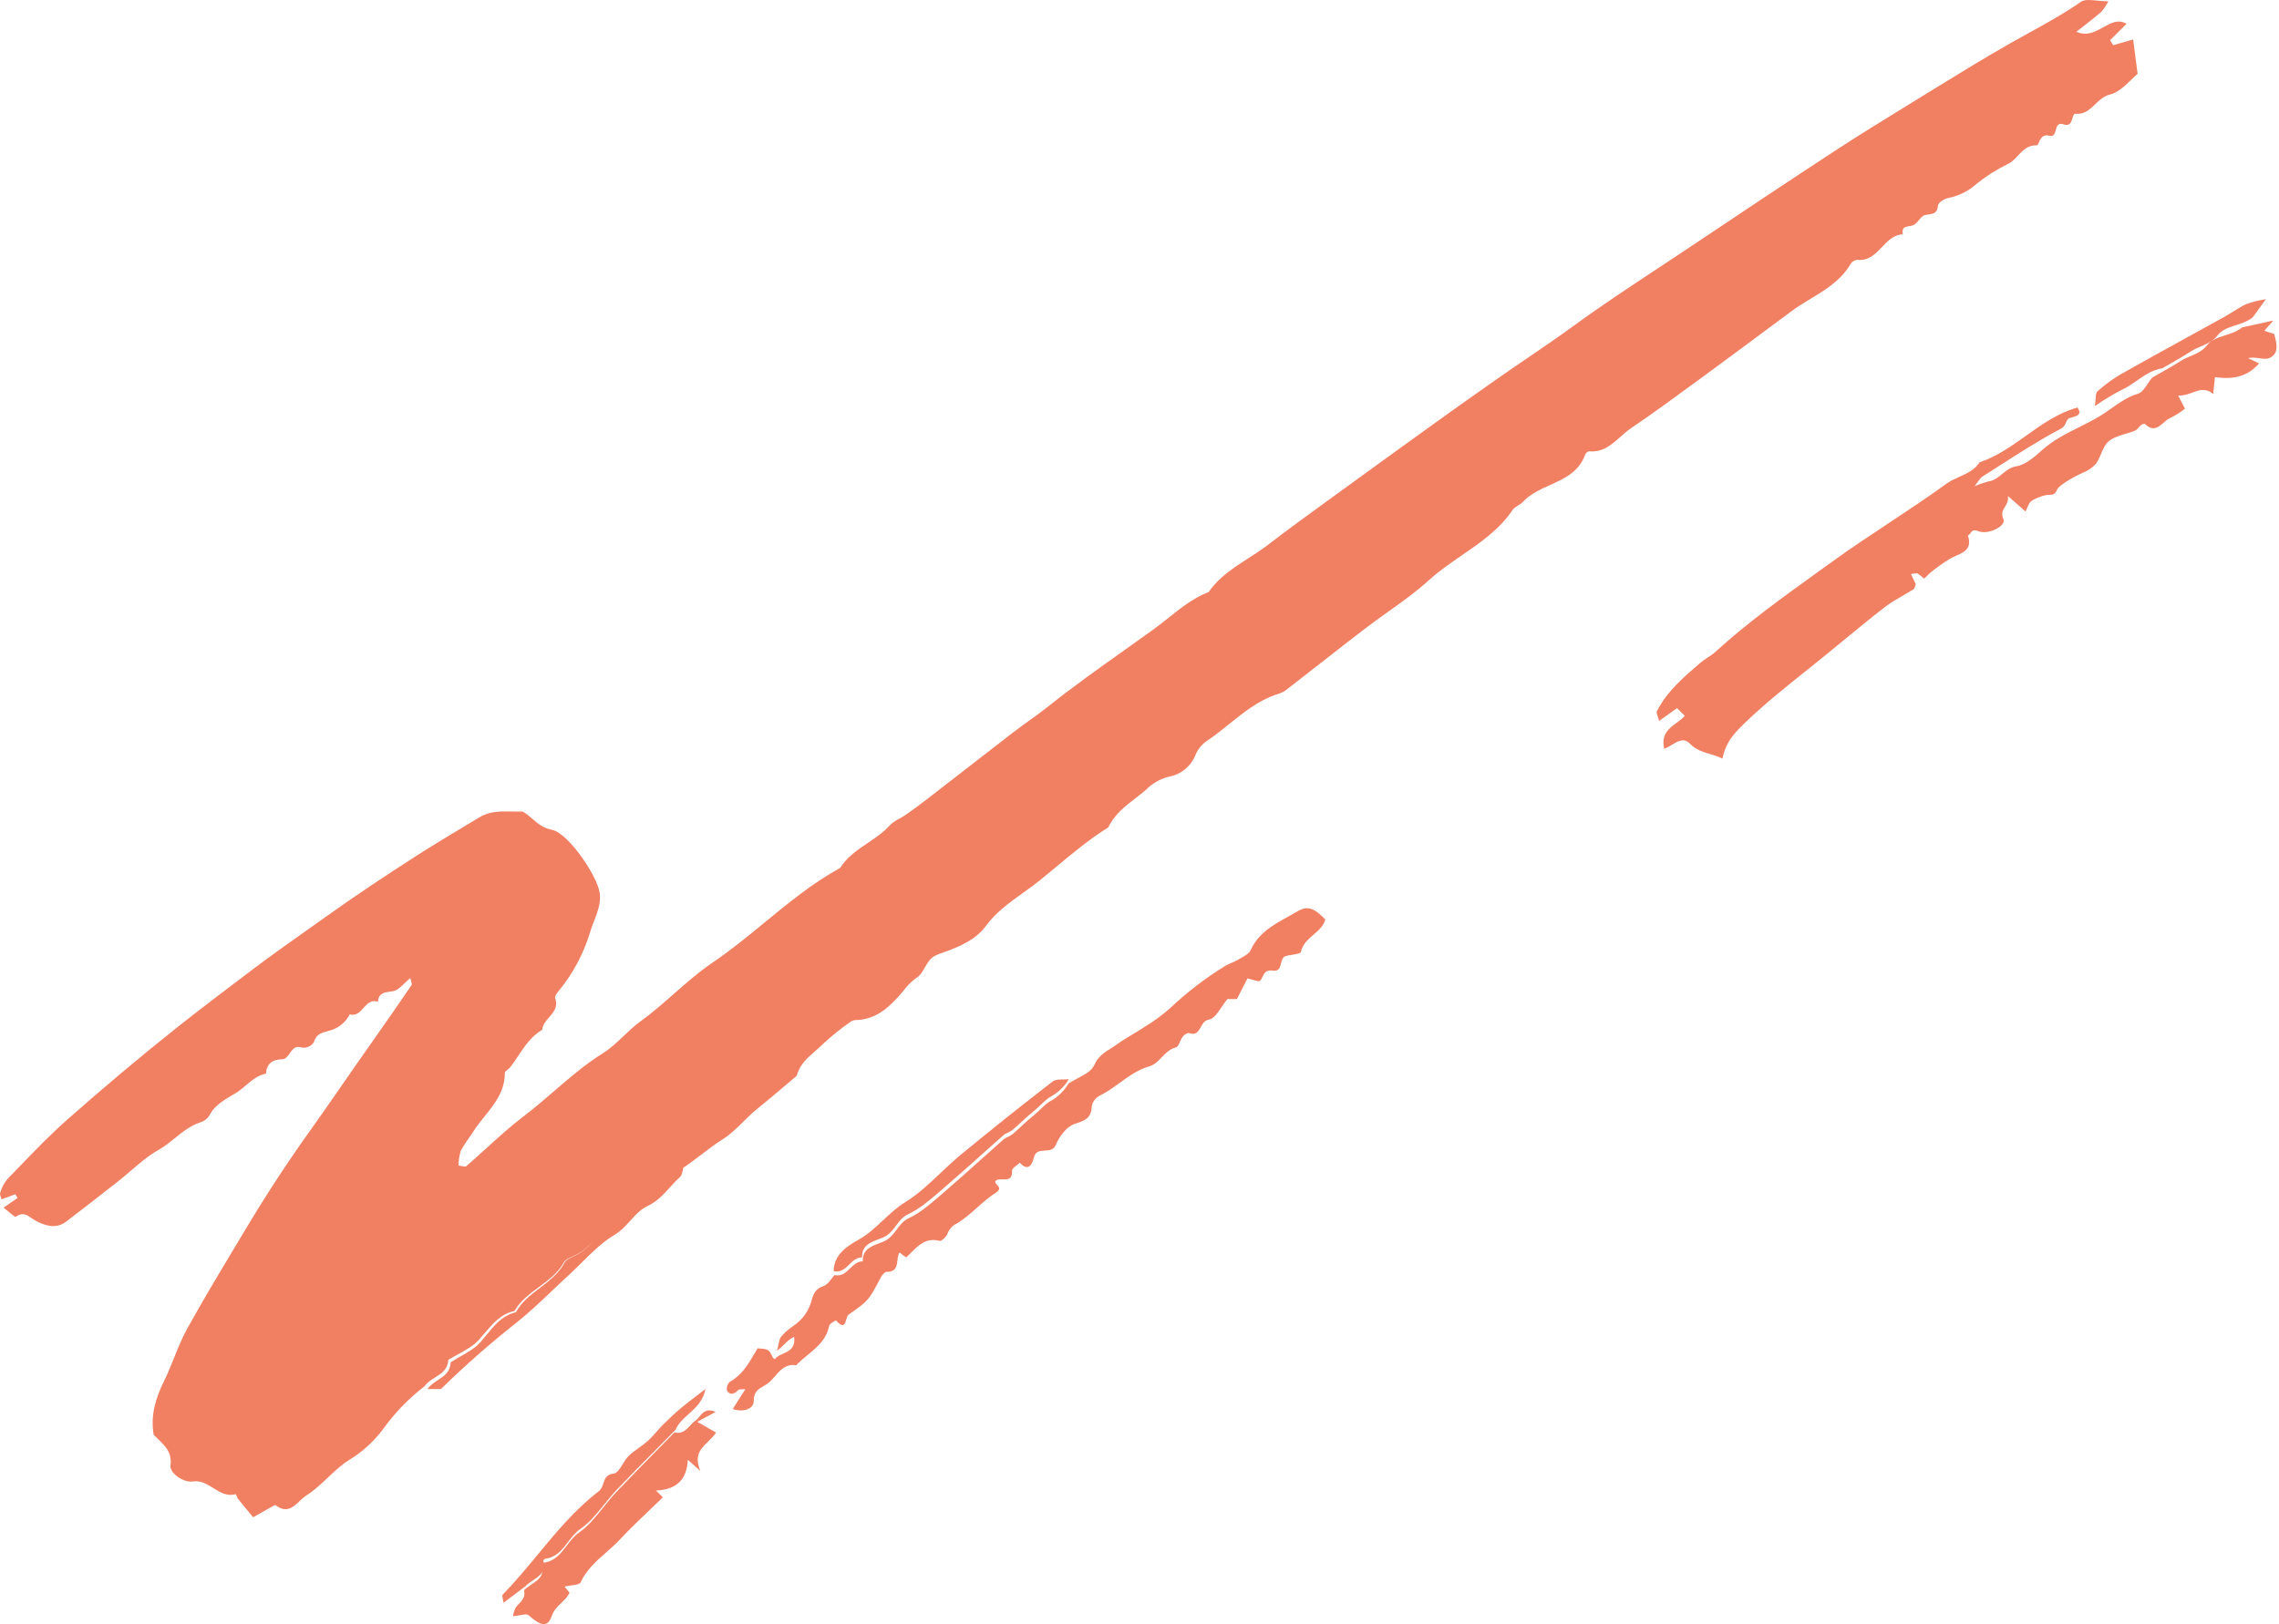 <?xml version="1.0" encoding="UTF-8"?> <svg xmlns="http://www.w3.org/2000/svg" width="498" height="355" viewBox="0 0 498 355" fill="none"> <path fill-rule="evenodd" clip-rule="evenodd" d="M83.717 312.365C86.268 308.81 89.33 305.647 92.804 302.977C93.358 302.168 94.213 301.627 95.07 301.087C96.47 300.203 97.87 299.319 97.949 297.259C98.648 296.816 99.387 296.41 100.127 296.004L100.127 296.004L100.127 296.004C101.789 295.091 103.451 294.179 104.652 292.852C105.078 292.381 105.487 291.897 105.893 291.416C107.691 289.289 109.442 287.215 112.43 286.545C113.708 284.309 115.731 282.823 117.759 281.333C119.837 279.807 121.92 278.277 123.212 275.932C123.55 275.319 124.374 274.96 125.184 274.606L125.185 274.606L125.185 274.606L125.185 274.606C125.506 274.466 125.825 274.327 126.11 274.174C127.46 273.449 128.568 272.405 129.649 271.324C128.598 272.413 127.518 273.461 126.206 274.192C125.927 274.347 125.615 274.488 125.301 274.63C124.501 274.992 123.686 275.36 123.352 275.988C122.08 278.383 120.029 279.946 117.983 281.505C115.986 283.027 113.994 284.545 112.735 286.829C109.794 287.513 108.069 289.631 106.299 291.804C105.899 292.296 105.496 292.79 105.076 293.271C103.896 294.626 102.259 295.558 100.623 296.49L100.622 296.49L100.622 296.49C99.893 296.905 99.165 297.32 98.476 297.772C98.406 299.882 97.027 300.785 95.648 301.689C94.807 302.241 93.966 302.793 93.421 303.618H96.348C101.627 298.455 107.17 293.585 112.951 289.03C115.592 286.927 118.054 284.587 120.517 282.246C121.686 281.136 122.854 280.026 124.042 278.941C125.04 278.028 126.011 277.065 126.982 276.102L126.982 276.102L126.982 276.102C129.306 273.796 131.631 271.489 134.342 269.872C135.722 269.048 136.771 267.889 137.792 266.76C138.919 265.515 140.012 264.306 141.48 263.624C143.56 262.656 144.994 261.075 146.424 259.499C147.119 258.733 147.813 257.968 148.58 257.275C148.991 256.903 149.126 256.205 149.261 255.506C149.28 255.407 149.299 255.308 149.319 255.21C149.464 255.131 149.604 255.05 149.739 254.967C150.915 254.156 152.06 253.282 153.2 252.411L153.201 252.411L153.201 252.411L153.201 252.411L153.201 252.41L153.201 252.41L153.201 252.41C154.737 251.238 156.264 250.072 157.845 249.075C159.642 247.943 161.077 246.52 162.504 245.106C163.471 244.148 164.434 243.193 165.503 242.337C167.449 240.776 169.352 239.163 171.256 237.551L171.257 237.551L171.257 237.551L171.257 237.55L171.257 237.55L171.258 237.55L171.258 237.55L171.267 237.542C171.946 236.967 172.626 236.391 173.307 235.818C173.377 235.759 173.454 235.7 173.531 235.64C173.801 235.431 174.084 235.211 174.159 234.944C174.802 232.636 176.48 231.18 178.146 229.734L178.147 229.734C178.756 229.205 179.364 228.678 179.919 228.11C181.808 226.367 183.817 224.757 185.931 223.292C186.255 223.08 186.635 222.968 187.024 222.97C191.687 222.863 194.652 219.821 197.336 216.672C198.168 215.515 199.186 214.502 200.348 213.672C201.116 213.187 201.62 212.306 202.13 211.415C202.421 210.907 202.714 210.396 203.059 209.953C203.798 208.998 204.826 208.642 205.939 208.257C206.151 208.184 206.366 208.11 206.583 208.03C209.824 206.836 213.267 205.347 215.351 202.49C217.586 199.429 220.587 197.28 223.563 195.151L223.563 195.151L223.563 195.15L223.564 195.15L223.564 195.15L223.564 195.15L223.564 195.15C224.821 194.25 226.074 193.354 227.261 192.394C228.445 191.436 229.619 190.458 230.795 189.478C234.443 186.438 238.113 183.38 242.168 180.861C243.5 178.048 245.839 176.238 248.18 174.427C248.929 173.848 249.677 173.269 250.393 172.657C251.768 171.242 253.513 170.24 255.432 169.764C258.025 169.303 260.198 167.546 261.181 165.115C261.703 163.815 262.604 162.7 263.77 161.915C265.465 160.786 267.058 159.503 268.65 158.221L268.65 158.221C271.759 155.719 274.867 153.216 278.744 151.852C279.484 151.665 280.192 151.367 280.841 150.966C283.494 148.92 286.133 146.854 288.772 144.789L288.775 144.787L288.777 144.786L288.779 144.784L288.782 144.782L288.784 144.78L288.786 144.779L288.789 144.776L288.792 144.774L288.795 144.772L288.798 144.769L288.801 144.767L288.804 144.765C291.907 142.337 295.01 139.908 298.137 137.51C299.793 136.239 301.499 135.024 303.204 133.809C306.309 131.598 309.411 129.389 312.208 126.844C314.42 124.832 316.894 123.132 319.366 121.433L319.366 121.433C323.491 118.598 327.614 115.764 330.517 111.486C330.803 111.065 331.269 110.775 331.74 110.482C332.129 110.24 332.521 109.996 332.818 109.674C334.401 107.967 336.548 106.997 338.696 106.026C341.865 104.594 345.035 103.162 346.39 99.362C346.503 99.044 347.003 98.621 347.289 98.645C350.275 98.9 352.179 97.195 354.068 95.503L354.069 95.503C354.808 94.84 355.546 94.18 356.345 93.639C360.989 90.502 365.512 87.187 370.034 83.872L370.035 83.871L370.717 83.372C371.17 83.039 371.623 82.707 372.077 82.375C377.201 78.624 382.297 74.835 387.394 71.047L387.402 71.041L387.459 70.999L387.488 70.978C388.813 69.993 390.138 69.007 391.464 68.023C392.789 67.039 394.211 66.177 395.634 65.314C398.972 63.291 402.311 61.267 404.394 57.675C404.712 57.176 405.245 56.852 405.836 56.797C408.328 57.06 409.79 55.529 411.248 54.001C412.532 52.655 413.812 51.313 415.791 51.203C415.526 49.718 416.282 49.587 417.188 49.431C417.448 49.386 417.72 49.339 417.984 49.258C418.485 49.104 418.891 48.614 419.293 48.129C419.706 47.63 420.116 47.135 420.623 47.015C420.897 46.95 421.168 46.91 421.427 46.872C422.48 46.716 423.342 46.589 423.482 44.911C423.534 44.286 424.902 43.409 425.765 43.277C428.065 42.815 430.196 41.74 431.93 40.167C434.04 38.472 436.334 37.019 438.77 35.833C439.644 35.419 440.309 34.708 440.977 33.994C442.049 32.849 443.126 31.697 445.079 31.76C445.237 31.765 445.358 31.495 445.515 31.143C445.85 30.392 446.35 29.272 447.734 29.663C448.792 29.963 449.006 29.196 449.222 28.421C449.452 27.596 449.685 26.761 450.939 27.185C452.344 27.66 452.641 26.627 452.882 25.791C453.03 25.277 453.156 24.837 453.506 24.868C455.491 25.044 456.659 23.923 457.85 22.778C458.769 21.897 459.701 21.002 461.031 20.675C462.835 20.233 464.376 18.73 465.674 17.464C466.189 16.962 466.666 16.496 467.105 16.15L466.537 11.77L466.129 8.624L461.775 9.879L461.084 8.789L464.687 5.206C462.885 4.127 461.274 5.024 459.577 5.969C457.827 6.944 455.985 7.97 453.746 6.933C454.334 6.466 454.899 6.024 455.446 5.596L455.452 5.591L455.453 5.591C456.795 4.54 458.024 3.578 459.203 2.559C459.793 1.862 460.298 1.099 460.709 0.284C459.86 0.284 459.036 0.203 458.27 0.127L458.27 0.127C456.765 -0.022 455.485 -0.148 454.691 0.409C451.129 2.908 447.347 4.988 443.563 7.07C442.124 7.861 440.685 8.653 439.257 9.468C433.236 12.904 427.33 16.543 421.426 20.18C420.282 20.885 419.138 21.59 417.994 22.293L417.78 22.424L417.779 22.424C411.931 26.018 406.081 29.613 400.342 33.372C390.127 40.064 379.979 46.85 369.826 53.641L368.844 54.297C366.654 55.761 364.456 57.213 362.258 58.664C356.028 62.778 349.798 66.891 343.777 71.287C340.491 73.686 337.133 75.973 333.775 78.259L333.773 78.261L333.772 78.262C331.655 79.703 329.539 81.145 327.441 82.614C322.959 85.746 318.501 88.907 314.065 92.097C307.079 97.121 300.108 102.166 293.152 107.233C292.026 108.053 290.899 108.871 289.771 109.688L289.77 109.689L289.77 109.689L289.769 109.69L289.768 109.69L289.76 109.696L289.76 109.696C285.497 112.787 281.234 115.879 277.068 119.094C275.689 120.159 274.214 121.107 272.739 122.055C269.55 124.103 266.361 126.152 264.131 129.389C260.785 130.7 258.053 132.878 255.314 135.061C254.237 135.919 253.16 136.778 252.043 137.585C249.903 139.132 247.751 140.661 245.598 142.19L245.595 142.193C240.093 146.1 234.592 150.007 229.309 154.22C227.864 155.372 226.363 156.455 224.862 157.538L224.861 157.538L224.861 157.539L224.86 157.539L224.86 157.539L224.859 157.54L224.859 157.54L224.859 157.54C223.657 158.407 222.456 159.274 221.282 160.176C217.711 162.925 214.153 165.691 210.594 168.457L210.591 168.459L210.588 168.462L210.585 168.464L210.581 168.467L210.578 168.469L210.577 168.47L210.576 168.471L210.575 168.472L210.573 168.473L210.572 168.474L210.571 168.475C207.907 170.546 205.243 172.617 202.574 174.68C201.02 175.875 199.44 177.034 197.835 178.157C197.426 178.444 196.978 178.69 196.53 178.935L196.53 178.935L196.53 178.935L196.53 178.936L196.529 178.936L196.529 178.936L196.529 178.936C195.766 179.355 195.009 179.771 194.459 180.379C193.062 181.923 191.341 183.088 189.622 184.253C187.356 185.787 185.094 187.32 183.581 189.715C177.582 193.013 172.339 197.319 167.093 201.628C163.394 204.666 159.693 207.706 155.724 210.395C152.74 212.415 150.017 214.809 147.291 217.205C144.912 219.296 142.531 221.388 139.976 223.234C138.625 224.21 137.425 225.352 136.235 226.484C134.807 227.843 133.395 229.186 131.758 230.207C127.912 232.605 124.519 235.533 121.128 238.459L121.128 238.459C118.989 240.305 116.851 242.15 114.6 243.861C111.652 246.099 108.903 248.596 106.152 251.094C104.73 252.385 103.308 253.677 101.857 254.933C101.732 255.042 101.463 254.987 101.058 254.905L101.058 254.905C100.82 254.857 100.535 254.799 100.205 254.759C100.207 253.659 100.369 252.566 100.688 251.513C101.473 250.179 102.325 248.886 103.241 247.637C104.013 246.35 104.969 245.161 105.926 243.972C108.131 241.23 110.339 238.485 110.308 234.527C110.306 234.269 110.619 234.023 110.951 233.764C111.173 233.59 111.404 233.41 111.553 233.215C112.139 232.447 112.677 231.638 113.214 230.829C114.659 228.657 116.104 226.483 118.484 225.103C118.555 224.01 119.273 223.182 119.995 222.351C120.983 221.214 121.975 220.07 121.318 218.232C121.182 217.844 121.641 217.124 121.999 216.708C125.199 212.848 127.579 208.383 128.996 203.583C129.223 202.869 129.497 202.157 129.771 201.444C130.553 199.414 131.338 197.373 131.06 195.261C130.553 191.407 124.1 182.045 120.617 181.384C118.698 181.021 117.516 180 116.355 178.997C115.67 178.405 114.992 177.819 114.173 177.378C113.396 177.41 112.612 177.395 111.828 177.379H111.828C109.42 177.331 107.012 177.283 104.793 178.627C103.498 179.413 102.2 180.193 100.902 180.972L100.901 180.972L100.901 180.973L100.901 180.973L100.901 180.973L100.901 180.973L100.9 180.973C97.74 182.871 94.58 184.768 91.477 186.754C84.59 191.16 77.79 195.677 71.126 200.443C69.686 201.472 68.237 202.497 66.786 203.524L66.786 203.524C62.993 206.208 59.191 208.899 55.505 211.68C49.84 215.95 44.168 220.239 38.609 224.648C30.483 231.096 22.555 237.802 14.776 244.66C11.1 247.9 7.686 251.438 4.276 254.973L4.273 254.976C3.397 255.884 2.521 256.792 1.641 257.694C0.907 258.58 0.362 259.605 0.039 260.706C-0.076 261.024 0.086 261.442 0.22 261.785L0.22 261.786L0.22 261.786L0.22 261.786C0.273 261.922 0.321 262.046 0.346 262.147L3.347 261.047L3.829 261.859L0.775 263.968C1.181 264.273 1.594 264.621 1.973 264.939L1.975 264.941L1.975 264.941L1.975 264.941L1.976 264.941C2.701 265.552 3.298 266.053 3.466 265.938C4.956 264.915 5.831 265.521 6.845 266.223C7.137 266.426 7.441 266.636 7.776 266.818C9.74 267.885 12.22 268.74 14.474 267.013C18.232 264.134 21.973 261.233 25.696 258.311C26.66 257.555 27.595 256.75 28.53 255.946C30.467 254.28 32.402 252.616 34.584 251.383C35.88 250.65 37.035 249.72 38.188 248.792C39.887 247.424 41.579 246.063 43.7 245.349C44.729 245.056 45.576 244.326 46.014 243.353C47.051 241.53 49.269 240.239 51.235 239.095L51.375 239.014C52.222 238.519 52.975 237.88 53.727 237.24L53.727 237.24C55.028 236.135 56.327 235.03 58.113 234.683C58.289 232.514 59.458 231.581 61.658 231.534C62.422 231.518 62.855 230.893 63.301 230.248C63.917 229.358 64.558 228.431 66.13 229.016C67.093 229.077 68.017 228.632 68.567 227.844C69.067 226.077 70.176 225.776 71.521 225.411L71.522 225.411C71.805 225.334 72.099 225.254 72.4 225.157C74.149 224.599 75.597 223.36 76.415 221.724C77.803 222.107 78.614 221.214 79.424 220.32C80.263 219.395 81.101 218.47 82.581 218.961C82.752 217.091 83.876 216.935 85.312 216.736C85.497 216.71 85.687 216.684 85.881 216.653C86.761 216.513 87.542 215.758 88.393 214.935L88.394 214.934L88.394 214.934C88.794 214.548 89.209 214.146 89.658 213.785C89.736 214.147 89.816 214.428 89.878 214.646C89.975 214.988 90.029 215.175 89.959 215.279C87.217 219.285 84.475 223.287 81.664 227.249C79.449 230.369 77.269 233.515 75.091 236.661L75.09 236.661L75.09 236.661L75.09 236.662L75.09 236.662L75.089 236.662L75.089 236.663L75.089 236.663L75.088 236.664L75.088 236.665L75.087 236.665L75.087 236.666L75.086 236.667C72.733 240.064 70.38 243.461 67.982 246.824C62.913 253.905 58.149 261.18 53.688 268.649C52.904 269.961 52.117 271.271 51.331 272.582L51.33 272.583L51.33 272.584L51.329 272.585L51.325 272.59C47.774 278.507 44.223 284.423 40.887 290.458C39.77 292.48 38.904 294.636 38.037 296.795C37.345 298.518 36.652 300.243 35.831 301.901C33.964 305.682 32.852 309.495 33.585 313.624C33.883 313.931 34.19 314.225 34.493 314.515C36.113 316.067 37.631 317.521 37.252 320.315C37.029 321.955 40.086 324.139 42.089 323.824C43.858 323.545 45.251 324.415 46.632 325.278C48.125 326.211 49.605 327.135 51.534 326.589C51.66 326.929 51.809 327.261 51.978 327.582C52.757 328.56 53.557 329.525 54.372 330.506L54.373 330.507L54.374 330.509L54.374 330.509L54.374 330.509L54.375 330.51C54.686 330.885 54.999 331.263 55.315 331.645L60.118 328.939C62.574 330.837 64.008 329.487 65.459 328.121L65.459 328.121C65.95 327.659 66.443 327.195 66.979 326.854C68.701 325.757 70.185 324.354 71.655 322.964L71.655 322.963C73.109 321.588 74.55 320.225 76.194 319.186C79.122 317.418 81.676 315.101 83.717 312.365ZM496.76 70.066L489.936 71.565C488.884 72.444 487.531 72.879 486.218 73.3C484.699 73.788 483.236 74.258 482.356 75.377C481.273 76.751 479.95 77.305 478.643 77.853C477.93 78.153 477.222 78.45 476.56 78.877C475.14 79.792 473.663 80.627 472.187 81.462L472.187 81.462C471.542 81.827 470.897 82.192 470.256 82.563C469.939 82.943 469.642 83.39 469.345 83.838C468.693 84.82 468.042 85.801 467.171 86.062C464.953 86.727 463.157 87.998 461.367 89.264C460.516 89.867 459.667 90.467 458.775 91.002C457.343 91.858 455.85 92.605 454.356 93.353C451.569 94.747 448.781 96.142 446.393 98.246C446.304 98.324 446.215 98.403 446.124 98.483C444.471 99.942 442.59 101.602 440.616 101.922C439.298 102.136 438.382 102.891 437.488 103.627C436.61 104.35 435.753 105.056 434.558 105.214C433.509 105.489 432.483 105.839 431.485 106.261C431.893 105.742 432.173 105.351 432.387 105.053L432.387 105.053C432.712 104.599 432.881 104.363 433.109 104.219C434.483 103.355 435.85 102.477 437.217 101.6C441.5 98.852 445.784 96.102 450.275 93.743C451.036 93.345 451.285 92.768 451.495 92.28C451.673 91.866 451.824 91.517 452.235 91.395C452.374 91.353 452.512 91.314 452.647 91.276C453.967 90.899 454.983 90.609 453.97 89.076C449.715 90.259 446.228 92.745 442.742 95.229C439.548 97.506 436.355 99.782 432.574 101.052C431.497 102.717 429.823 103.472 428.144 104.23C427.157 104.675 426.168 105.121 425.298 105.753C421.197 108.729 416.973 111.526 412.747 114.324L412.746 114.325C408.592 117.075 404.436 119.827 400.392 122.752C399.313 123.532 398.233 124.31 397.152 125.088L397.149 125.09L397.139 125.098C389.476 130.613 381.832 136.116 374.839 142.484C374.315 142.962 373.716 143.357 373.116 143.753C372.577 144.109 372.037 144.465 371.55 144.882L371.526 144.903C367.904 148.008 364.273 151.12 362.057 155.454C361.932 155.697 362.058 156.067 362.231 156.58C362.329 156.869 362.442 157.204 362.535 157.587L366.461 154.782L368.152 156.464C367.668 157.033 367.026 157.504 366.375 157.983C364.689 159.223 362.936 160.512 363.659 163.67C364.233 163.454 364.785 163.124 365.322 162.802C366.691 161.982 367.965 161.219 369.268 162.553C370.563 163.881 372.109 164.348 373.669 164.819C374.581 165.094 375.498 165.371 376.372 165.822C377.135 162.283 378.666 160.55 381.142 158.15C385.396 154.025 390.006 150.34 394.618 146.652C395.743 145.753 396.869 144.853 397.989 143.947C399.556 142.677 401.113 141.395 402.67 140.114L402.672 140.112L402.672 140.112L402.672 140.112L402.672 140.112C405.687 137.631 408.7 135.15 411.783 132.758C413.023 131.795 414.397 131.003 415.771 130.209L415.772 130.209L415.772 130.209L415.772 130.209L415.773 130.209L415.773 130.208L415.773 130.208C416.56 129.754 417.348 129.299 418.111 128.812C418.29 128.698 418.376 128.441 418.472 128.156C418.519 128.014 418.569 127.866 418.633 127.726L417.586 125.485C417.806 125.459 418.005 125.418 418.184 125.382C418.527 125.312 418.795 125.258 418.995 125.352C419.516 125.67 420 126.044 420.437 126.468C420.873 126.106 421.283 125.716 421.664 125.298C423.038 124.162 424.489 123.123 426.008 122.186C426.443 121.914 426.948 121.69 427.454 121.466C429.209 120.688 430.991 119.898 430.011 117.031C430.275 116.96 430.431 116.744 430.592 116.52C430.889 116.109 431.202 115.674 432.236 116.086C434.571 117.015 438.416 114.905 437.792 113.519C437.221 112.248 437.641 111.564 438.099 110.816C438.482 110.192 438.892 109.524 438.774 108.433L442.616 111.806C442.735 111.578 442.84 111.323 442.947 111.064C443.192 110.467 443.446 109.848 443.909 109.496C444.874 108.899 445.935 108.471 447.047 108.232C447.296 108.157 447.555 108.156 447.811 108.156C448.423 108.155 449.021 108.154 449.45 107.133C450.007 105.804 454.112 103.779 455.224 103.284C456.319 102.872 457.29 102.191 458.046 101.303C458.493 100.673 458.813 99.921 459.129 99.178C459.579 98.12 460.021 97.079 460.813 96.432C461.801 95.623 463.125 95.227 464.457 94.829C465.173 94.615 465.891 94.4 466.562 94.121C466.875 93.99 467.118 93.706 467.365 93.418L467.366 93.418C467.532 93.224 467.701 93.027 467.894 92.875C468.102 92.709 468.609 92.576 468.727 92.689C470.5 94.388 471.642 93.39 472.768 92.406C473.243 91.99 473.716 91.576 474.233 91.37C475.369 90.801 476.446 90.122 477.448 89.343L477.143 88.748L476.712 87.909L475.96 86.444C477.11 86.529 478.121 86.158 479.083 85.805C480.6 85.249 481.995 84.737 483.625 86.125C483.705 85.343 483.772 84.692 483.841 84.019C483.893 83.522 483.945 83.012 484.005 82.427C487.71 82.965 491.09 82.468 493.627 79.43L491.253 78.285C492.083 78.084 492.944 78.2 493.742 78.309C494.566 78.42 495.324 78.523 495.909 78.255C498.074 77.268 497.506 75.116 497.008 73.229L496.951 73.013L494.789 72.296L496.76 70.066ZM233.488 236.842C234.089 236.438 234.778 236.073 235.468 235.708C237.011 234.89 238.554 234.073 239.101 232.828C239.945 230.906 241.353 230.023 242.77 229.135C243.225 228.849 243.682 228.563 244.121 228.242C245.188 227.46 246.329 226.78 247.47 226.098C248.331 225.584 249.192 225.071 250.022 224.513C252.05 223.295 253.96 221.895 255.728 220.331C259.34 216.916 263.296 213.874 267.533 211.251C268.031 210.928 268.585 210.689 269.14 210.45L269.14 210.45L269.14 210.45L269.14 210.45L269.141 210.45L269.141 210.45C269.649 210.231 270.158 210.011 270.626 209.727C270.817 209.611 271.019 209.496 271.225 209.379L271.226 209.379C272.076 208.896 272.978 208.384 273.311 207.651C274.988 203.945 278.241 202.147 281.47 200.362L281.47 200.362L281.47 200.362L281.471 200.362L281.471 200.362L281.471 200.362C282.175 199.973 282.878 199.584 283.563 199.177C285.769 197.867 287.233 198.539 289.605 200.976C289.209 202.424 288.117 203.366 287.016 204.317C285.832 205.339 284.637 206.371 284.28 208.051C284.209 208.397 283.232 208.558 282.264 208.718L282.263 208.719C281.829 208.79 281.396 208.862 281.047 208.95C280.275 209.145 280.087 209.884 279.904 210.607C279.679 211.495 279.46 212.36 278.167 212.16C276.655 211.926 276.277 212.697 275.877 213.514C275.73 213.813 275.58 214.119 275.37 214.384C275.205 214.589 274.513 214.389 273.738 214.165C273.359 214.055 272.96 213.94 272.593 213.864L270.287 218.374H268.21C267.755 218.916 267.334 219.539 266.925 220.145C266.039 221.458 265.207 222.69 264.198 222.853C263.224 223.011 262.786 223.789 262.369 224.528C261.84 225.467 261.346 226.344 259.833 225.809C259.497 225.69 258.761 226.182 258.454 226.576C258.222 226.873 258.04 227.28 257.864 227.673C257.596 228.272 257.342 228.838 256.947 228.938C255.61 229.275 254.714 230.208 253.842 231.114C253.043 231.946 252.265 232.756 251.187 233.065C248.682 233.782 246.665 235.245 244.652 236.704L244.652 236.704C243.22 237.743 241.79 238.78 240.187 239.547C239.314 240.042 238.714 240.901 238.555 241.883C238.452 244.43 237.095 244.949 234.838 245.665C233.12 246.21 231.479 248.381 230.739 250.2C230.257 251.386 229.259 251.442 228.287 251.496C227.268 251.554 226.276 251.609 225.933 252.961C225.599 254.282 224.85 256.319 222.829 254.142C222.643 254.325 222.406 254.511 222.168 254.696C221.653 255.097 221.138 255.499 221.153 255.879C221.235 257.84 220.178 257.816 219.117 257.791C218.579 257.779 218.04 257.767 217.648 258.013C217.271 258.345 217.551 258.645 217.86 258.976C218.29 259.437 218.776 259.956 217.607 260.702C216.141 261.638 214.824 262.805 213.508 263.972C212.111 265.21 210.715 266.448 209.142 267.407C208.166 267.841 207.41 268.648 207.049 269.643C206.805 270.319 205.766 271.341 205.339 271.233C202.4 270.485 200.78 272.116 199.144 273.762C198.78 274.128 198.416 274.495 198.036 274.837C197.513 274.53 197.023 274.173 196.572 273.77C196.249 274.219 196.177 274.849 196.105 275.486C195.962 276.739 195.817 278.019 193.75 277.997C193.315 277.997 192.722 278.732 192.451 279.254L192.259 279.617C189.83 284.208 189.768 284.324 185.44 287.346C185.192 287.519 185.061 287.961 184.928 288.411C184.629 289.417 184.319 290.462 182.669 288.617C182.64 288.585 181.279 289.312 181.182 289.808C180.604 292.779 178.525 294.493 176.447 296.205C175.59 296.912 174.733 297.618 173.982 298.413C171.717 298.083 170.557 299.424 169.396 300.765C168.838 301.41 168.279 302.056 167.597 302.515C167.341 302.688 167.079 302.839 166.823 302.988C165.7 303.638 164.681 304.228 164.702 306.245C164.719 307.979 162.4 308.778 160.111 307.978L162.872 303.652C162.516 303.68 162.235 303.683 162.015 303.685H162.015C161.664 303.689 161.471 303.692 161.378 303.787C160.57 304.616 159.629 305.119 158.865 304.013C158.706 303.289 158.94 302.536 159.482 302.026C162.074 300.626 163.441 298.292 164.812 295.952C165.054 295.54 165.296 295.127 165.545 294.719C168.022 294.906 168.022 294.906 168.917 296.828C168.962 296.856 169.02 296.892 169.078 296.928L169.089 296.935C169.214 297.014 169.338 297.091 169.341 297.088C169.745 296.499 170.438 296.189 171.147 295.871C172.461 295.284 173.832 294.671 173.531 292.211C172.682 292.591 172.082 293.169 171.35 293.872C170.908 294.298 170.418 294.769 169.795 295.271C169.934 294.748 170.024 294.29 170.103 293.89C170.25 293.141 170.358 292.595 170.665 292.202C171.449 291.283 172.362 290.478 173.375 289.812C175.253 288.556 176.629 286.692 177.265 284.542C177.719 282.802 178.151 281.71 179.993 281.087C180.65 280.865 181.158 280.211 181.665 279.558C181.894 279.263 182.123 278.968 182.366 278.712C183.911 279.044 184.839 278.143 185.767 277.241C186.561 276.469 187.355 275.697 188.538 275.698C188.427 273.126 190.425 272.381 192.128 271.746L192.129 271.746C192.584 271.576 193.018 271.414 193.385 271.228C194.553 270.631 195.248 269.695 195.939 268.764C196.654 267.8 197.366 266.84 198.596 266.266C201.066 265.113 203.229 263.242 205.343 261.413L205.344 261.413C205.473 261.301 205.603 261.188 205.733 261.076C205.878 260.951 206.024 260.826 206.169 260.701C208.877 258.381 211.53 255.998 214.183 253.614L214.186 253.611L214.187 253.61C215.878 252.091 217.568 250.573 219.273 249.07C219.558 248.819 219.916 248.65 220.275 248.48C220.621 248.316 220.968 248.152 221.25 247.914C221.923 247.346 222.569 246.746 223.216 246.147L223.216 246.147L223.216 246.147L223.216 246.147L223.216 246.147L223.216 246.146C224.051 245.372 224.885 244.598 225.776 243.893C226.315 243.467 226.84 242.963 227.35 242.472L227.35 242.472C228.045 241.804 228.713 241.162 229.352 240.781C231.075 239.875 232.508 238.51 233.488 236.842ZM150.794 311.616C149.921 312.557 149.05 313.494 147.381 313.103C146.115 314.398 144.844 315.689 143.572 316.981C140.557 320.044 137.542 323.107 134.588 326.228C133.614 327.256 132.718 328.379 131.823 329.498C130.192 331.539 128.567 333.571 126.498 335.012C125.418 335.764 124.623 336.815 123.833 337.859C122.551 339.555 121.282 341.231 118.829 341.574C118.803 341.429 118.769 341.279 118.725 341.122C118.698 341.028 118.982 340.742 119.147 340.719C121.594 340.38 122.859 338.719 124.139 337.039C124.926 336.005 125.719 334.965 126.797 334.22C128.861 332.793 130.481 330.781 132.108 328.76L132.108 328.759C133 327.651 133.895 326.54 134.866 325.521C137.731 322.518 140.656 319.569 143.581 316.618L143.581 316.618L143.583 316.616L143.595 316.604C144.939 315.248 146.284 313.892 147.624 312.529C148.172 311.159 149.28 310.164 150.438 309.125C152.005 307.718 153.663 306.23 154.145 303.618C153.406 304.191 152.738 304.7 152.121 305.17L152.121 305.17C150.926 306.08 149.922 306.845 148.958 307.655C147.573 308.816 146.248 310.045 144.971 311.315C144.46 311.822 143.984 312.365 143.509 312.906C142.89 313.611 142.272 314.314 141.578 314.941C140.966 315.494 140.288 315.979 139.61 316.464L139.61 316.464C138.825 317.025 138.042 317.586 137.364 318.25C136.88 318.725 136.461 319.401 136.057 320.055C135.439 321.052 134.855 321.996 134.121 322.084C132.473 322.281 132.159 323.248 131.84 324.23C131.632 324.868 131.423 325.512 130.844 325.955C125.687 329.909 121.607 334.842 117.523 339.78L117.523 339.781C115.051 342.77 112.578 345.761 109.863 348.537C109.693 348.712 109.788 349.13 109.894 349.601C109.948 349.838 110.005 350.089 110.033 350.329L114.834 346.703C115.283 346.22 115.872 345.828 116.461 345.436C117.269 344.899 118.077 344.361 118.527 343.587C118.304 344.884 117.219 345.611 116.136 346.337C115.545 346.733 114.954 347.129 114.504 347.618C114.876 349.027 114.086 349.853 113.258 350.719C113.097 350.887 112.934 351.058 112.778 351.234C112.406 351.861 112.177 352.558 112.105 353.278C112.588 353.238 113.075 353.149 113.528 353.065C114.414 352.902 115.17 352.762 115.516 353.067C118.22 355.46 119.671 355.79 120.592 353.157C121.027 351.917 121.868 351.115 122.683 350.338C123.384 349.669 124.066 349.02 124.452 348.126L123.36 346.788C123.803 346.682 124.302 346.616 124.783 346.552C125.765 346.422 126.672 346.303 126.87 345.872C128.136 343.13 130.306 341.217 132.471 339.309L132.471 339.309C133.505 338.398 134.538 337.488 135.471 336.489C137.551 334.259 139.765 332.148 141.975 330.041L141.975 330.041C142.939 329.122 143.902 328.204 144.852 327.278L143.328 325.793C147.814 325.643 150.129 323.381 150.286 319.062L153.05 321.534C151.609 318.132 153.096 316.69 154.715 315.121C155.337 314.518 155.978 313.895 156.48 313.136L152.359 310.779L156.393 308.613C154.382 307.774 153.587 308.731 152.834 309.636C152.555 309.972 152.282 310.301 151.955 310.529C151.528 310.826 151.161 311.222 150.794 311.616ZM233.553 235.888C232.567 237.558 231.128 238.922 229.397 239.829C228.753 240.212 228.082 240.856 227.383 241.527C226.871 242.018 226.344 242.523 225.803 242.949C224.909 243.655 224.071 244.43 223.233 245.206L223.233 245.206L223.233 245.206L223.233 245.206L223.232 245.207C222.582 245.808 221.932 246.41 221.254 246.98C220.971 247.219 220.622 247.384 220.274 247.548C219.914 247.718 219.553 247.888 219.267 248.139C217.545 249.653 215.837 251.183 214.129 252.714L214.129 252.714L214.129 252.714L214.128 252.715C211.469 255.097 208.81 257.48 206.096 259.8C205.82 260.036 205.543 260.274 205.266 260.514C203.141 262.347 200.966 264.223 198.484 265.379C197.248 265.954 196.532 266.917 195.813 267.883C195.119 268.817 194.421 269.755 193.246 270.353C192.876 270.542 192.438 270.705 191.979 270.877C190.268 271.516 188.263 272.265 188.375 274.835C187.188 274.835 186.391 275.608 185.593 276.381C184.66 277.286 183.727 278.19 182.171 277.857C182.171 274.204 185.273 272.283 187.602 270.978C189.669 269.817 191.335 268.258 193.001 266.699L193.001 266.699C194.515 265.282 196.029 263.865 197.845 262.747C200.647 261.02 203.076 258.719 205.51 256.413C206.931 255.066 208.355 253.717 209.856 252.479C216.492 247.01 223.216 241.645 230.027 236.386C230.579 235.962 231.461 235.953 232.344 235.944H232.344C232.758 235.94 233.172 235.935 233.553 235.888ZM488.555 71.091C489.875 70.662 491.237 70.221 492.295 69.327L495.132 65.395C493.693 65.618 492.277 65.97 490.901 66.447C489.856 66.936 488.87 67.549 487.883 68.163C487.244 68.559 486.605 68.956 485.95 69.32C483.279 70.803 480.602 72.276 477.926 73.75C473.104 76.405 468.282 79.06 463.49 81.767C461.644 82.846 459.913 84.11 458.324 85.542C458.031 85.802 457.99 86.354 457.931 87.157C457.897 87.611 457.857 88.144 457.763 88.75C459.593 87.491 461.494 86.34 463.457 85.302C464.68 84.757 465.783 83.992 466.885 83.229C468.614 82.031 470.338 80.836 472.513 80.496C473.153 80.121 473.796 79.752 474.44 79.384C475.927 78.532 477.414 77.68 478.849 76.751C479.513 76.32 480.223 76.019 480.938 75.715C482.253 75.158 483.585 74.593 484.675 73.197C485.559 72.062 487.03 71.585 488.555 71.091Z" fill="#F18063"></path> </svg> 